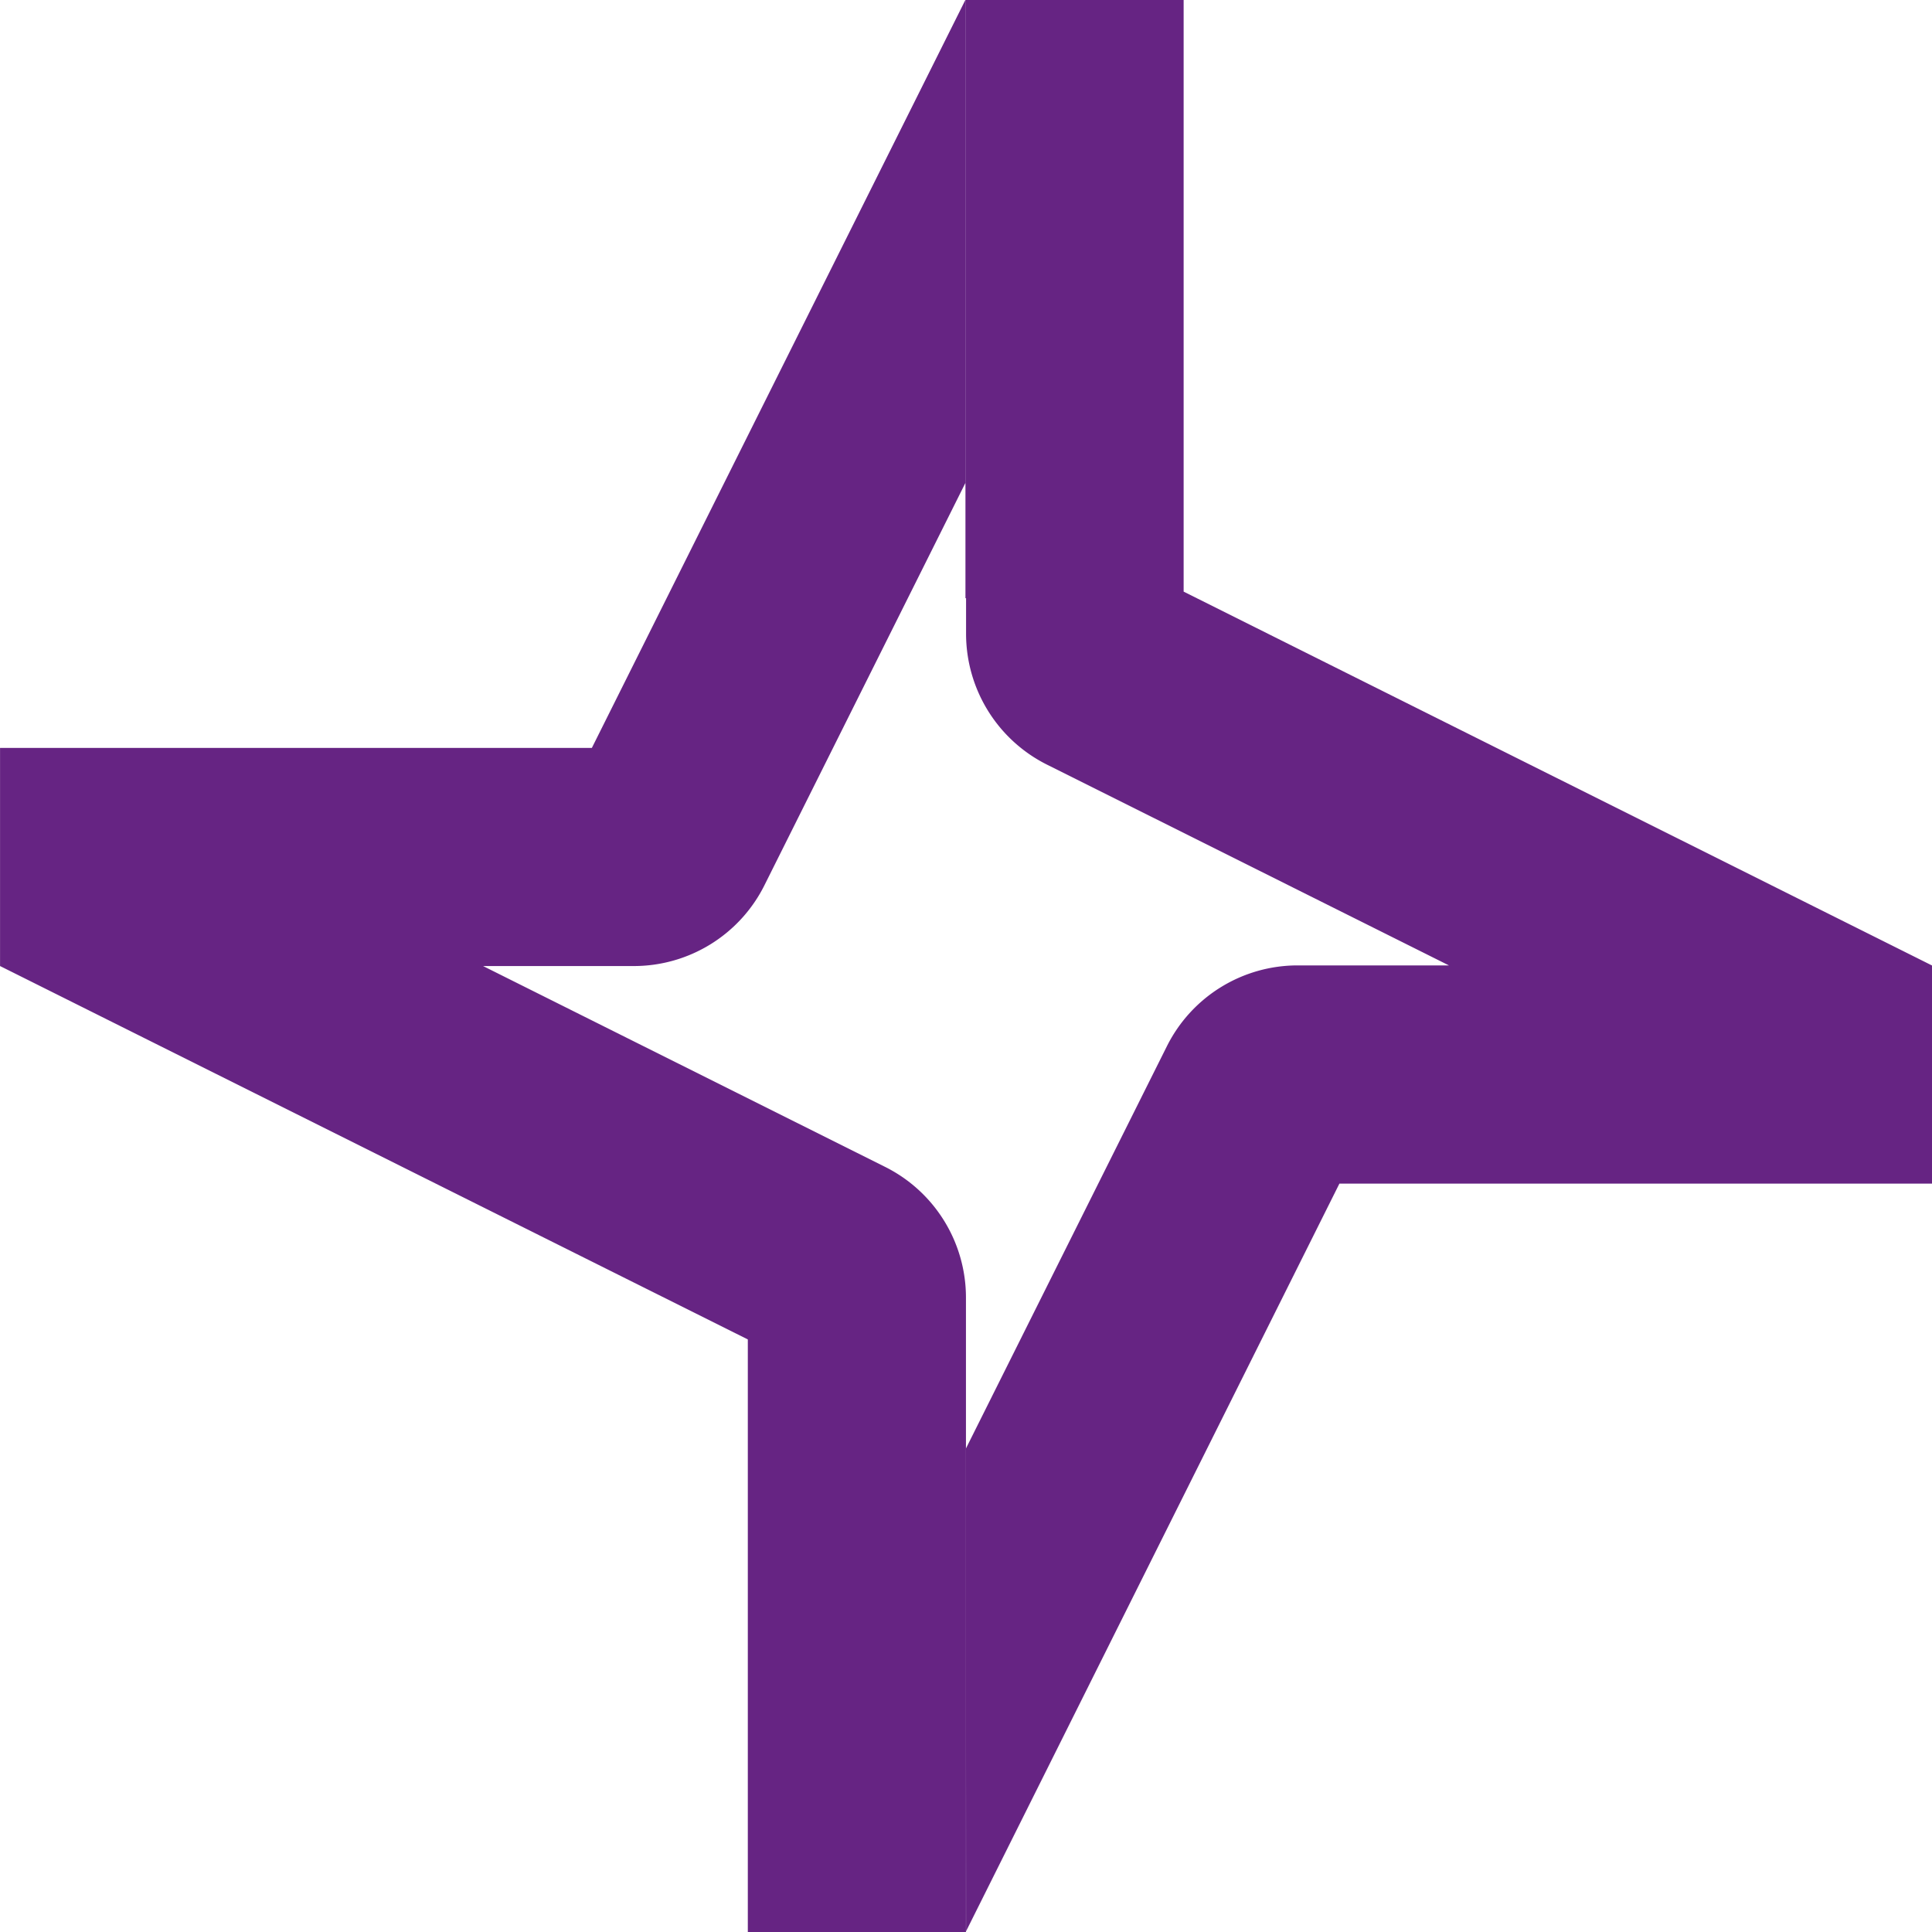 <svg xmlns="http://www.w3.org/2000/svg" width="88.142" height="88.146" viewBox="0 0 88.142 88.146">
  <g id="Groupe_72" data-name="Groupe 72" transform="translate(0 0.001)">
    <path id="Union_8" data-name="Union 8" d="M-1226.812-9975.783v-27.038l-34.11-17.033h-.005v-9.954h27l17.039-34.12v22.037l-9.166,18.35a6.66,6.66,0,0,1-5.961,3.685h-.624v0h-6.251l18.342,9.163a6.666,6.666,0,0,1,3.688,5.961v28.947Zm9.954-8.593v-13.475l9.163-18.342a6.664,6.664,0,0,1,5.961-3.692h6.883l0,0h.025l-18.344-9.163a6.68,6.68,0,0,1-3.685-5.969v-1.621h-.028v-27.3h9.954v27l34.137,17.054h.008v9.954h-27.038l-17.033,34.109Zm-44.071-35.481h0Z" transform="translate(1260.929 10063.928)" fill="#662483"/>
  </g>
</svg>
